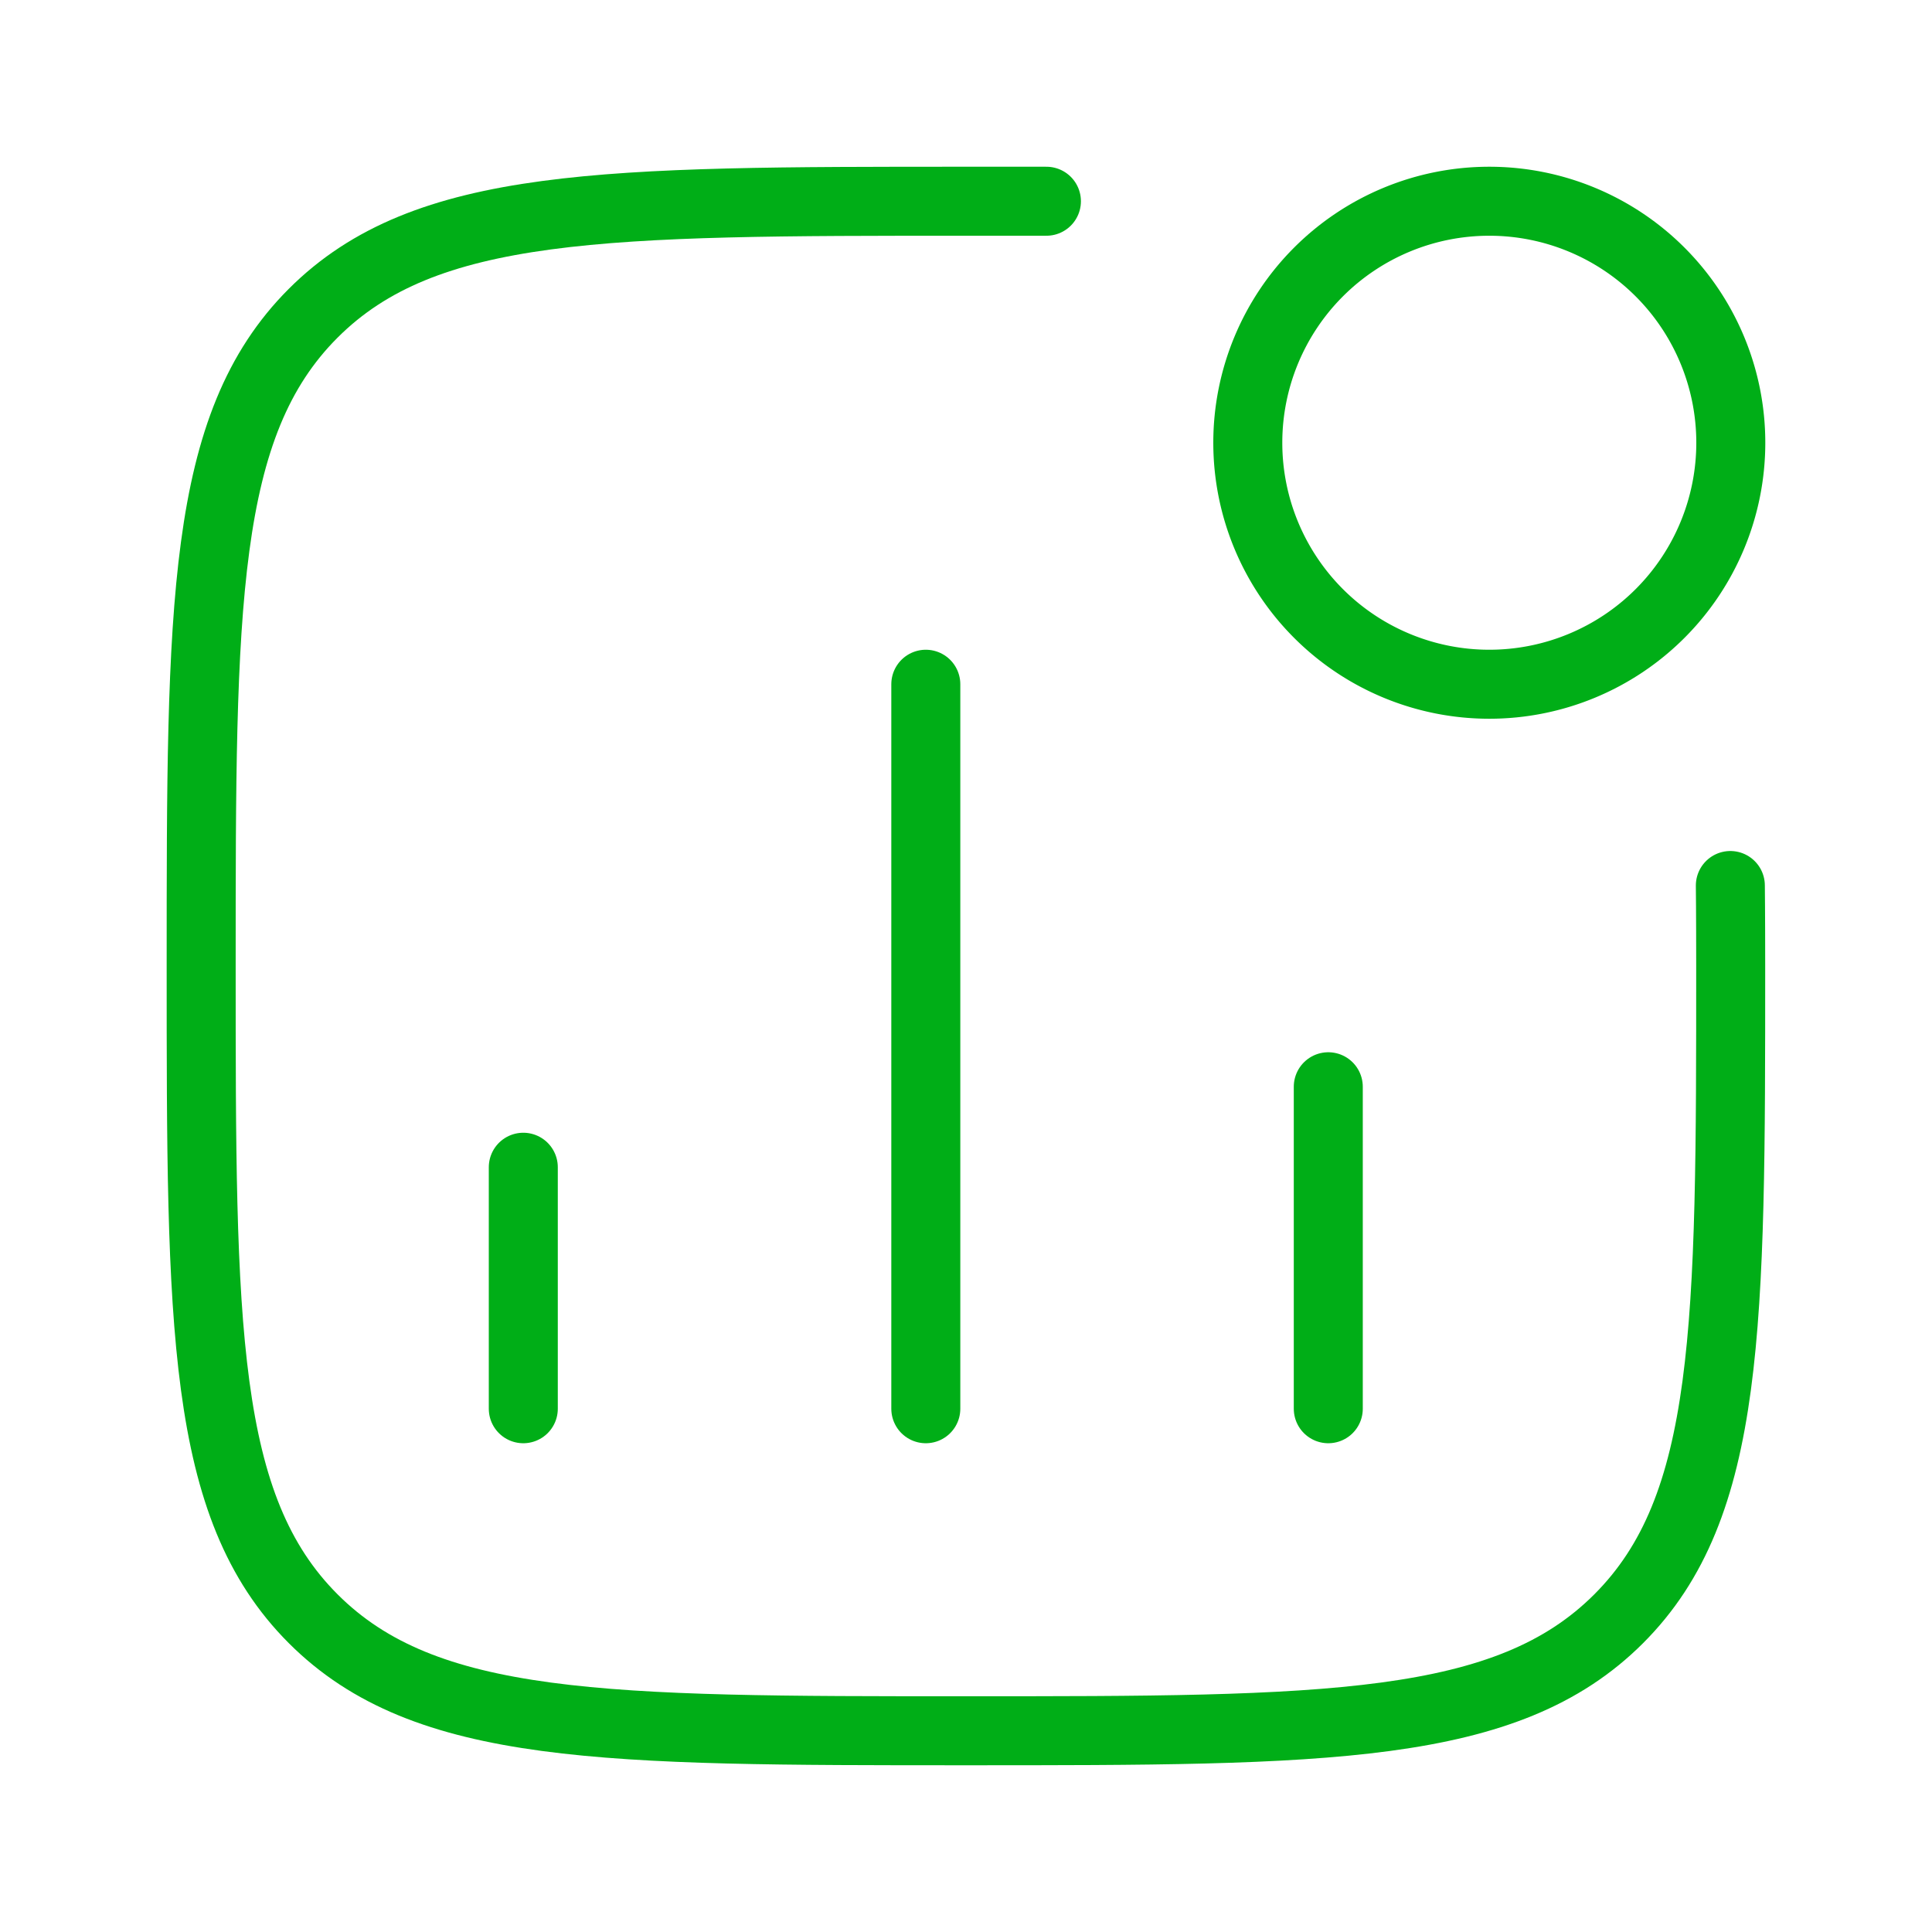 <svg xmlns="http://www.w3.org/2000/svg" width="56" height="56" fill="none"><path stroke="#00AE17" stroke-linecap="round" stroke-width="2" d="M15.168 40.833v-7m11.667 7v-21m11.666 21V31.5"/><path stroke="#00AE17" stroke-width="2" d="M50.168 12.833a7 7 0 1 1-14 0 7 7 0 0 1 14 0Z"/><path stroke="#00AE17" stroke-linecap="round" stroke-linejoin="round" stroke-width="2" d="M50.155 25.667s.01.792.01 2.333c0 10.45 0 15.674-3.246 18.92-3.246 3.247-8.47 3.247-18.92 3.247-10.45 0-15.674 0-18.92-3.246C5.831 43.674 5.831 38.45 5.831 28s0-15.674 3.246-18.92c3.247-3.247 8.471-3.247 18.92-3.247h2.334"/></svg>